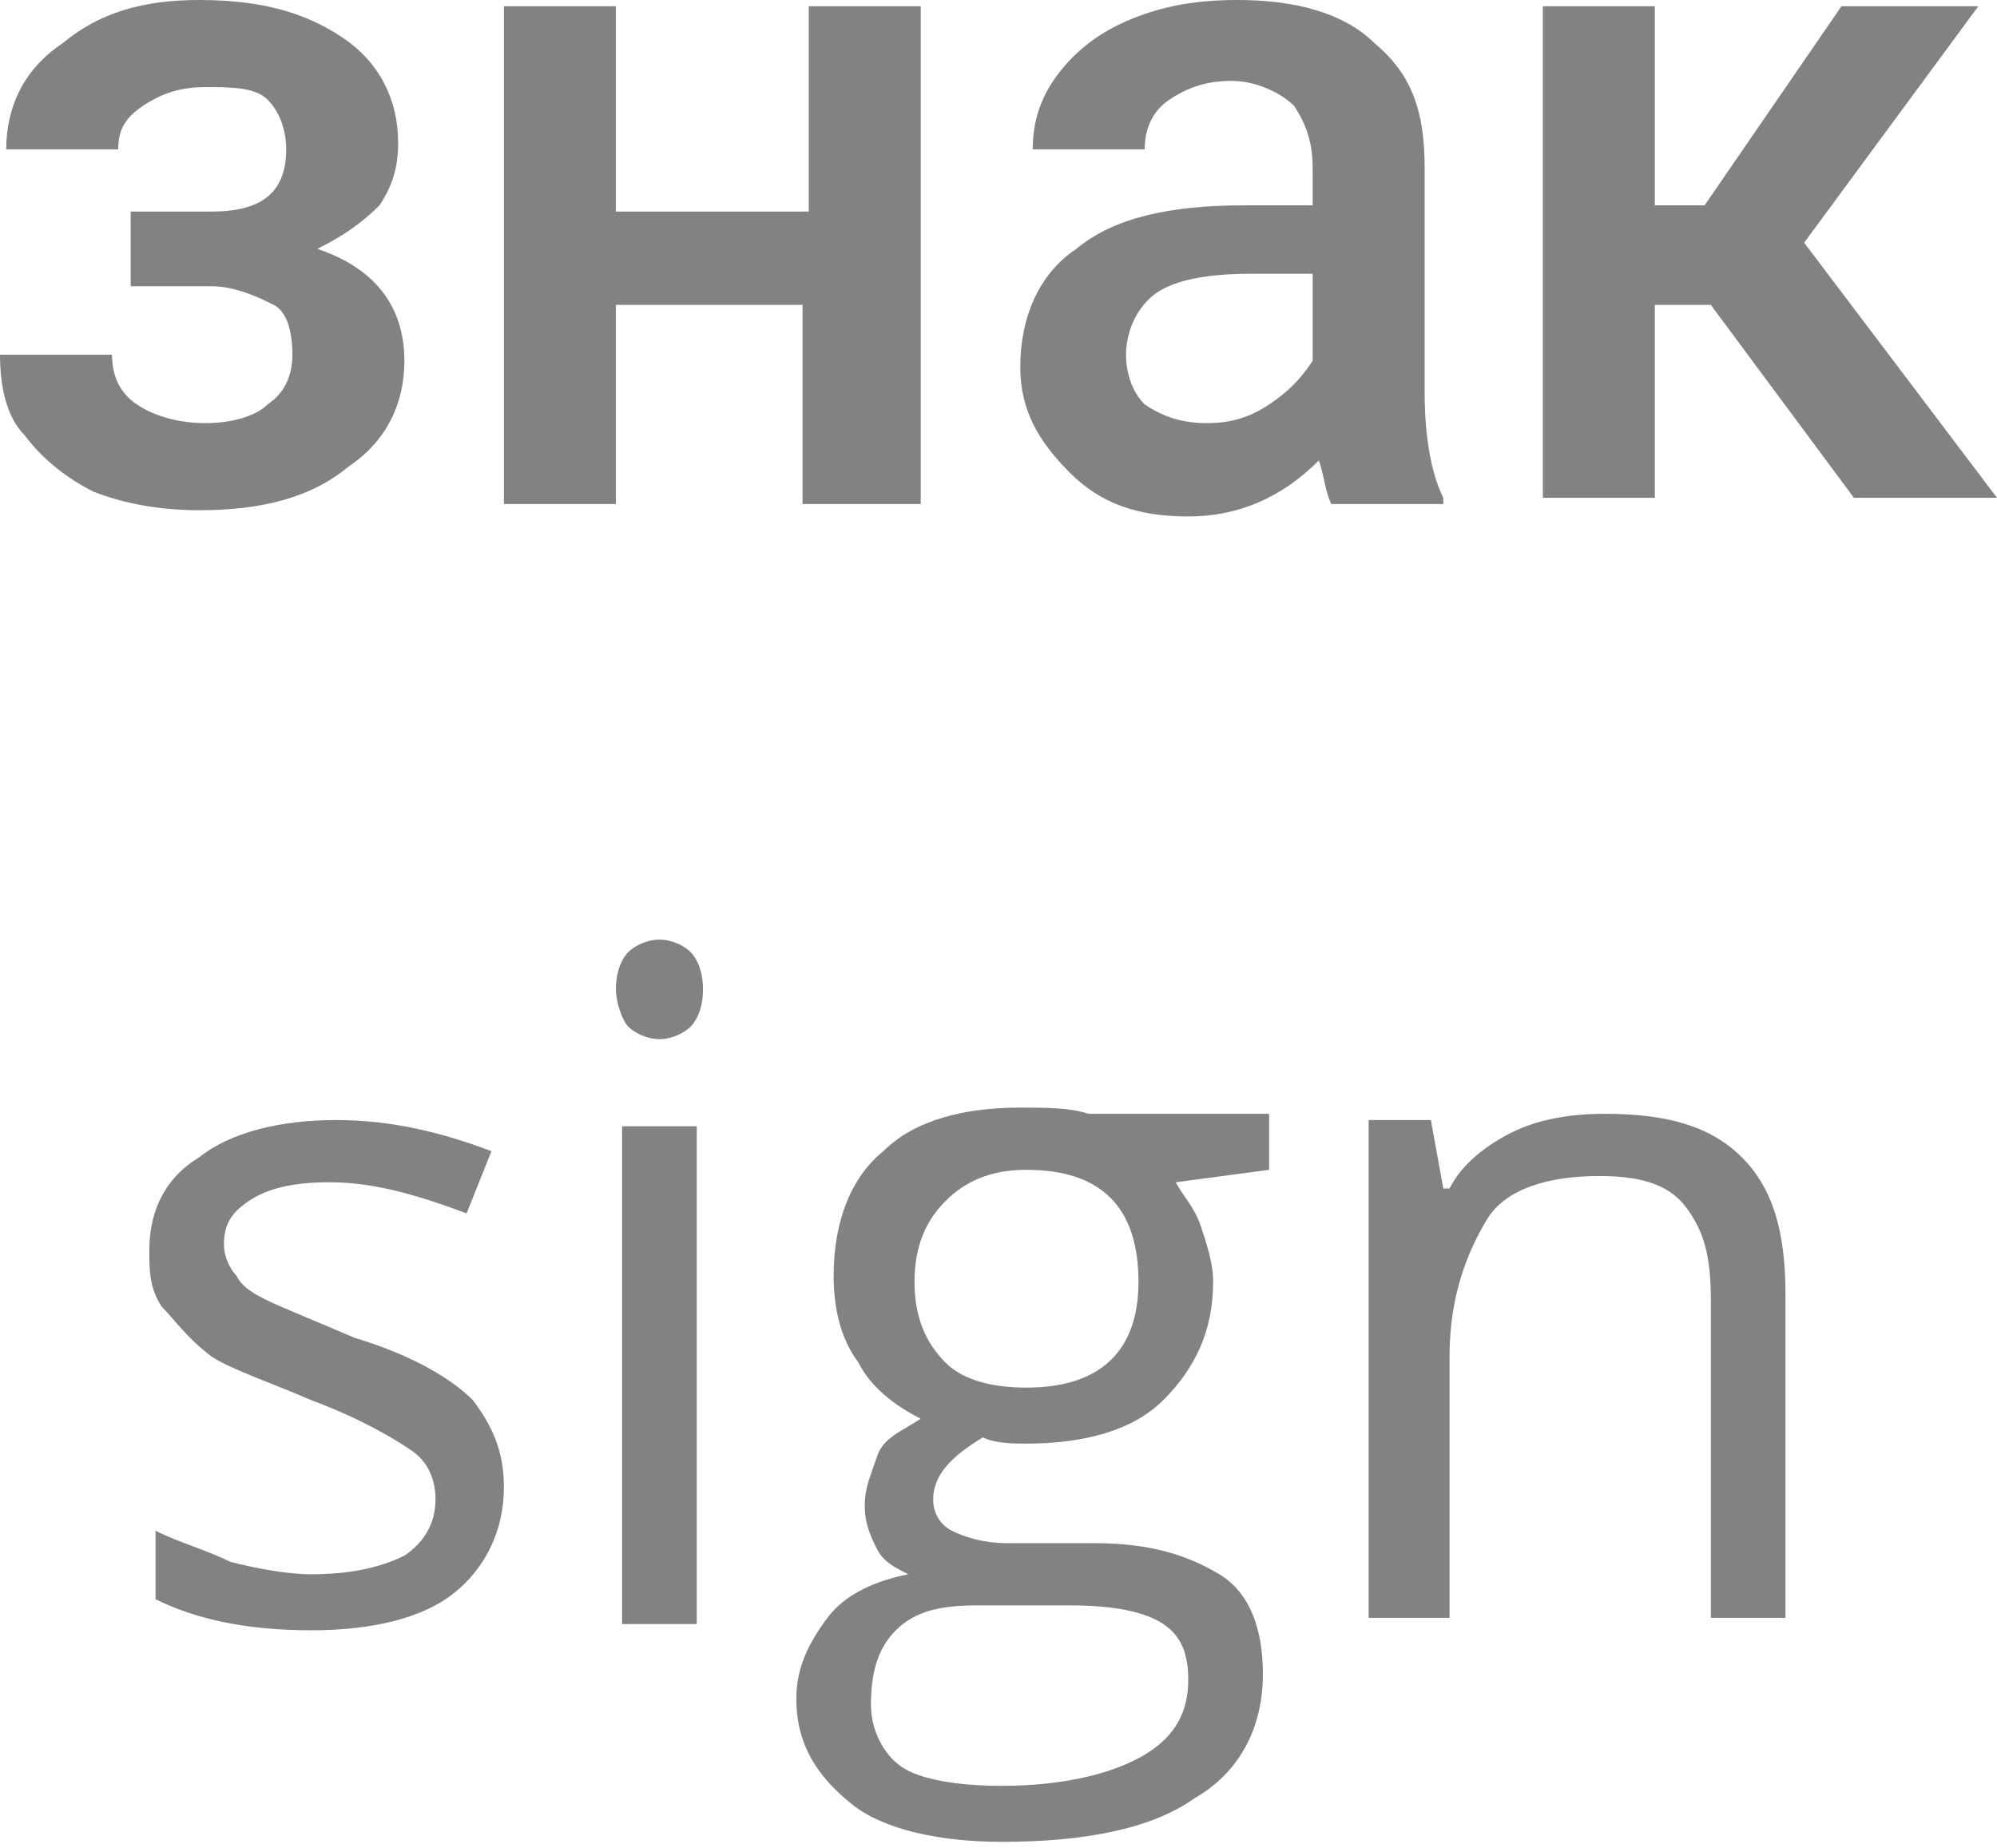 <?xml version="1.0" encoding="UTF-8"?> <!-- Generator: Adobe Illustrator 18.0.0, SVG Export Plug-In . SVG Version: 6.00 Build 0) --> <svg xmlns="http://www.w3.org/2000/svg" xmlns:xlink="http://www.w3.org/1999/xlink" id="Слой_1" x="0px" y="0px" viewBox="0 0 32.1 29.7" xml:space="preserve"> <g> <g> <path fill="#828282" d="M6.4,2.3c0,0.4-0.1,0.7-0.3,1C5.8,3.6,5.5,3.8,5.1,4C6,4.3,6.5,4.9,6.5,5.8c0,0.7-0.3,1.3-0.9,1.7 C5,8,4.2,8.2,3.2,8.2c-0.6,0-1.2-0.1-1.7-0.3C1.1,7.7,0.7,7.4,0.4,7C0.1,6.7,0,6.2,0,5.7h1.8c0,0.3,0.1,0.6,0.4,0.8 c0.3,0.2,0.7,0.3,1.1,0.3c0.4,0,0.8-0.1,1-0.3c0.3-0.2,0.4-0.5,0.4-0.8c0-0.4-0.1-0.7-0.3-0.8s-0.6-0.3-1-0.3H2.1V3.4h1.3 c0.8,0,1.2-0.3,1.2-1c0-0.3-0.1-0.6-0.3-0.8S3.7,1.4,3.3,1.4c-0.4,0-0.7,0.1-1,0.3C2,1.9,1.9,2.1,1.9,2.4H0.1 c0-0.7,0.3-1.3,0.9-1.7C1.6,0.2,2.3,0,3.2,0c1,0,1.7,0.2,2.3,0.6S6.4,1.6,6.4,2.3z"></path> <path fill="#828282" d="M14.7,8.1h-1.8V4.9H9.9v3.2H8.1V0.1h1.8v3.3h3.1V0.1h1.8V8.1z"></path> <path fill="#828282" d="M21.4,8.1c-0.1-0.2-0.1-0.4-0.2-0.7c-0.6,0.6-1.3,0.9-2.1,0.9c-0.8,0-1.4-0.2-1.9-0.7s-0.8-1-0.8-1.7 c0-0.8,0.3-1.5,0.9-1.9c0.6-0.5,1.5-0.7,2.7-0.7h1.1V2.7c0-0.4-0.1-0.7-0.3-1c-0.2-0.2-0.6-0.4-1-0.4c-0.4,0-0.7,0.1-1,0.3 s-0.4,0.5-0.4,0.8h-1.8c0-0.4,0.1-0.8,0.4-1.2c0.3-0.4,0.7-0.7,1.2-0.9c0.5-0.2,1-0.3,1.7-0.3c0.9,0,1.7,0.2,2.2,0.7 c0.6,0.5,0.8,1.1,0.8,2v3.6c0,0.7,0.1,1.3,0.3,1.7v0.1H21.4z M19.4,6.8c0.4,0,0.7-0.1,1-0.3s0.5-0.4,0.7-0.7V4.4h-1 c-0.7,0-1.2,0.1-1.5,0.3s-0.5,0.6-0.5,1c0,0.3,0.1,0.6,0.3,0.8C18.7,6.7,19,6.8,19.4,6.8z"></path> <path fill="#828282" d="M27.5,4.9h-0.9v3.1h-1.8V0.1h1.8v3.2h0.8l2.2-3.2h2.2L29,3.9l3.1,4.1h-2.3L27.5,4.9z"></path> <path fill="#828282" d="M8.1,23.9c0,0.7-0.3,1.3-0.8,1.7s-1.3,0.6-2.3,0.6c-1.1,0-1.9-0.2-2.5-0.5v-1.1c0.4,0.2,0.8,0.3,1.2,0.5 c0.4,0.1,0.9,0.2,1.3,0.2c0.6,0,1.1-0.1,1.5-0.3c0.3-0.2,0.5-0.5,0.5-0.9c0-0.3-0.1-0.6-0.4-0.8c-0.3-0.2-0.8-0.5-1.6-0.8 c-0.7-0.3-1.3-0.5-1.6-0.7C3,21.5,2.8,21.2,2.6,21c-0.2-0.3-0.2-0.6-0.2-0.9c0-0.7,0.3-1.2,0.8-1.5c0.5-0.4,1.3-0.6,2.2-0.6 c0.9,0,1.7,0.2,2.5,0.5l-0.4,1c-0.8-0.3-1.5-0.5-2.2-0.5c-0.6,0-1,0.1-1.3,0.3s-0.4,0.4-0.4,0.7c0,0.2,0.1,0.4,0.2,0.5 c0.1,0.2,0.3,0.3,0.5,0.4s0.7,0.3,1.4,0.6c1,0.3,1.6,0.7,1.9,1C7.9,22.9,8.1,23.3,8.1,23.9z"></path> <path fill="#828282" d="M9.9,15.9c0-0.3,0.1-0.5,0.2-0.6c0.1-0.1,0.3-0.2,0.5-0.2c0.2,0,0.4,0.1,0.5,0.2s0.2,0.3,0.2,0.6 s-0.1,0.5-0.2,0.6s-0.3,0.2-0.5,0.2c-0.2,0-0.4-0.1-0.5-0.2S9.9,16.1,9.9,15.9z M11.3,26.1H10v-8h1.2V26.1z"></path> <path fill="#828282" d="M20.4,18v0.8L18.9,19c0.1,0.2,0.3,0.4,0.4,0.7s0.2,0.6,0.2,0.9c0,0.8-0.3,1.4-0.8,1.9s-1.3,0.7-2.2,0.7 c-0.2,0-0.5,0-0.7-0.1c-0.5,0.3-0.8,0.6-0.8,1c0,0.2,0.1,0.4,0.3,0.5s0.5,0.2,0.9,0.2h1.4c0.9,0,1.5,0.2,2,0.5s0.7,0.9,0.7,1.6 c0,0.9-0.4,1.6-1.1,2c-0.7,0.5-1.8,0.7-3.1,0.7c-1,0-1.9-0.2-2.4-0.6s-0.9-0.9-0.9-1.7c0-0.5,0.2-0.9,0.5-1.3s0.8-0.6,1.3-0.7 c-0.2-0.1-0.4-0.2-0.5-0.4c-0.1-0.2-0.2-0.4-0.2-0.7c0-0.3,0.1-0.5,0.2-0.8s0.4-0.4,0.7-0.6c-0.4-0.2-0.8-0.5-1-0.9 c-0.3-0.4-0.4-0.9-0.4-1.4c0-0.9,0.3-1.6,0.8-2c0.5-0.5,1.3-0.7,2.2-0.7c0.4,0,0.8,0,1.1,0.1H20.4z M14,27.4c0,0.4,0.2,0.8,0.5,1 s0.9,0.3,1.6,0.3c1,0,1.8-0.2,2.3-0.5c0.5-0.3,0.7-0.7,0.7-1.2c0-0.4-0.1-0.7-0.4-0.9c-0.3-0.2-0.8-0.3-1.5-0.3h-1.5 c-0.6,0-1,0.1-1.3,0.4S14,26.9,14,27.4z M14.7,20.6c0,0.6,0.2,1,0.5,1.3s0.8,0.4,1.3,0.4c1.2,0,1.8-0.6,1.8-1.7 c0-1.2-0.6-1.8-1.8-1.8c-0.6,0-1,0.2-1.3,0.5S14.7,20,14.7,20.6z"></path> <path fill="#828282" d="M27.5,26.1v-5.2c0-0.7-0.1-1.1-0.4-1.5s-0.8-0.5-1.4-0.5c-0.8,0-1.5,0.2-1.8,0.7s-0.6,1.2-0.6,2.2v4.2H22 v-8h1l0.2,1.1h0.1c0.2-0.4,0.6-0.7,1-0.9s0.9-0.3,1.5-0.3c1,0,1.7,0.2,2.2,0.7c0.5,0.5,0.7,1.2,0.7,2.2v5.2H27.5z"></path> </g> </g> </svg> 